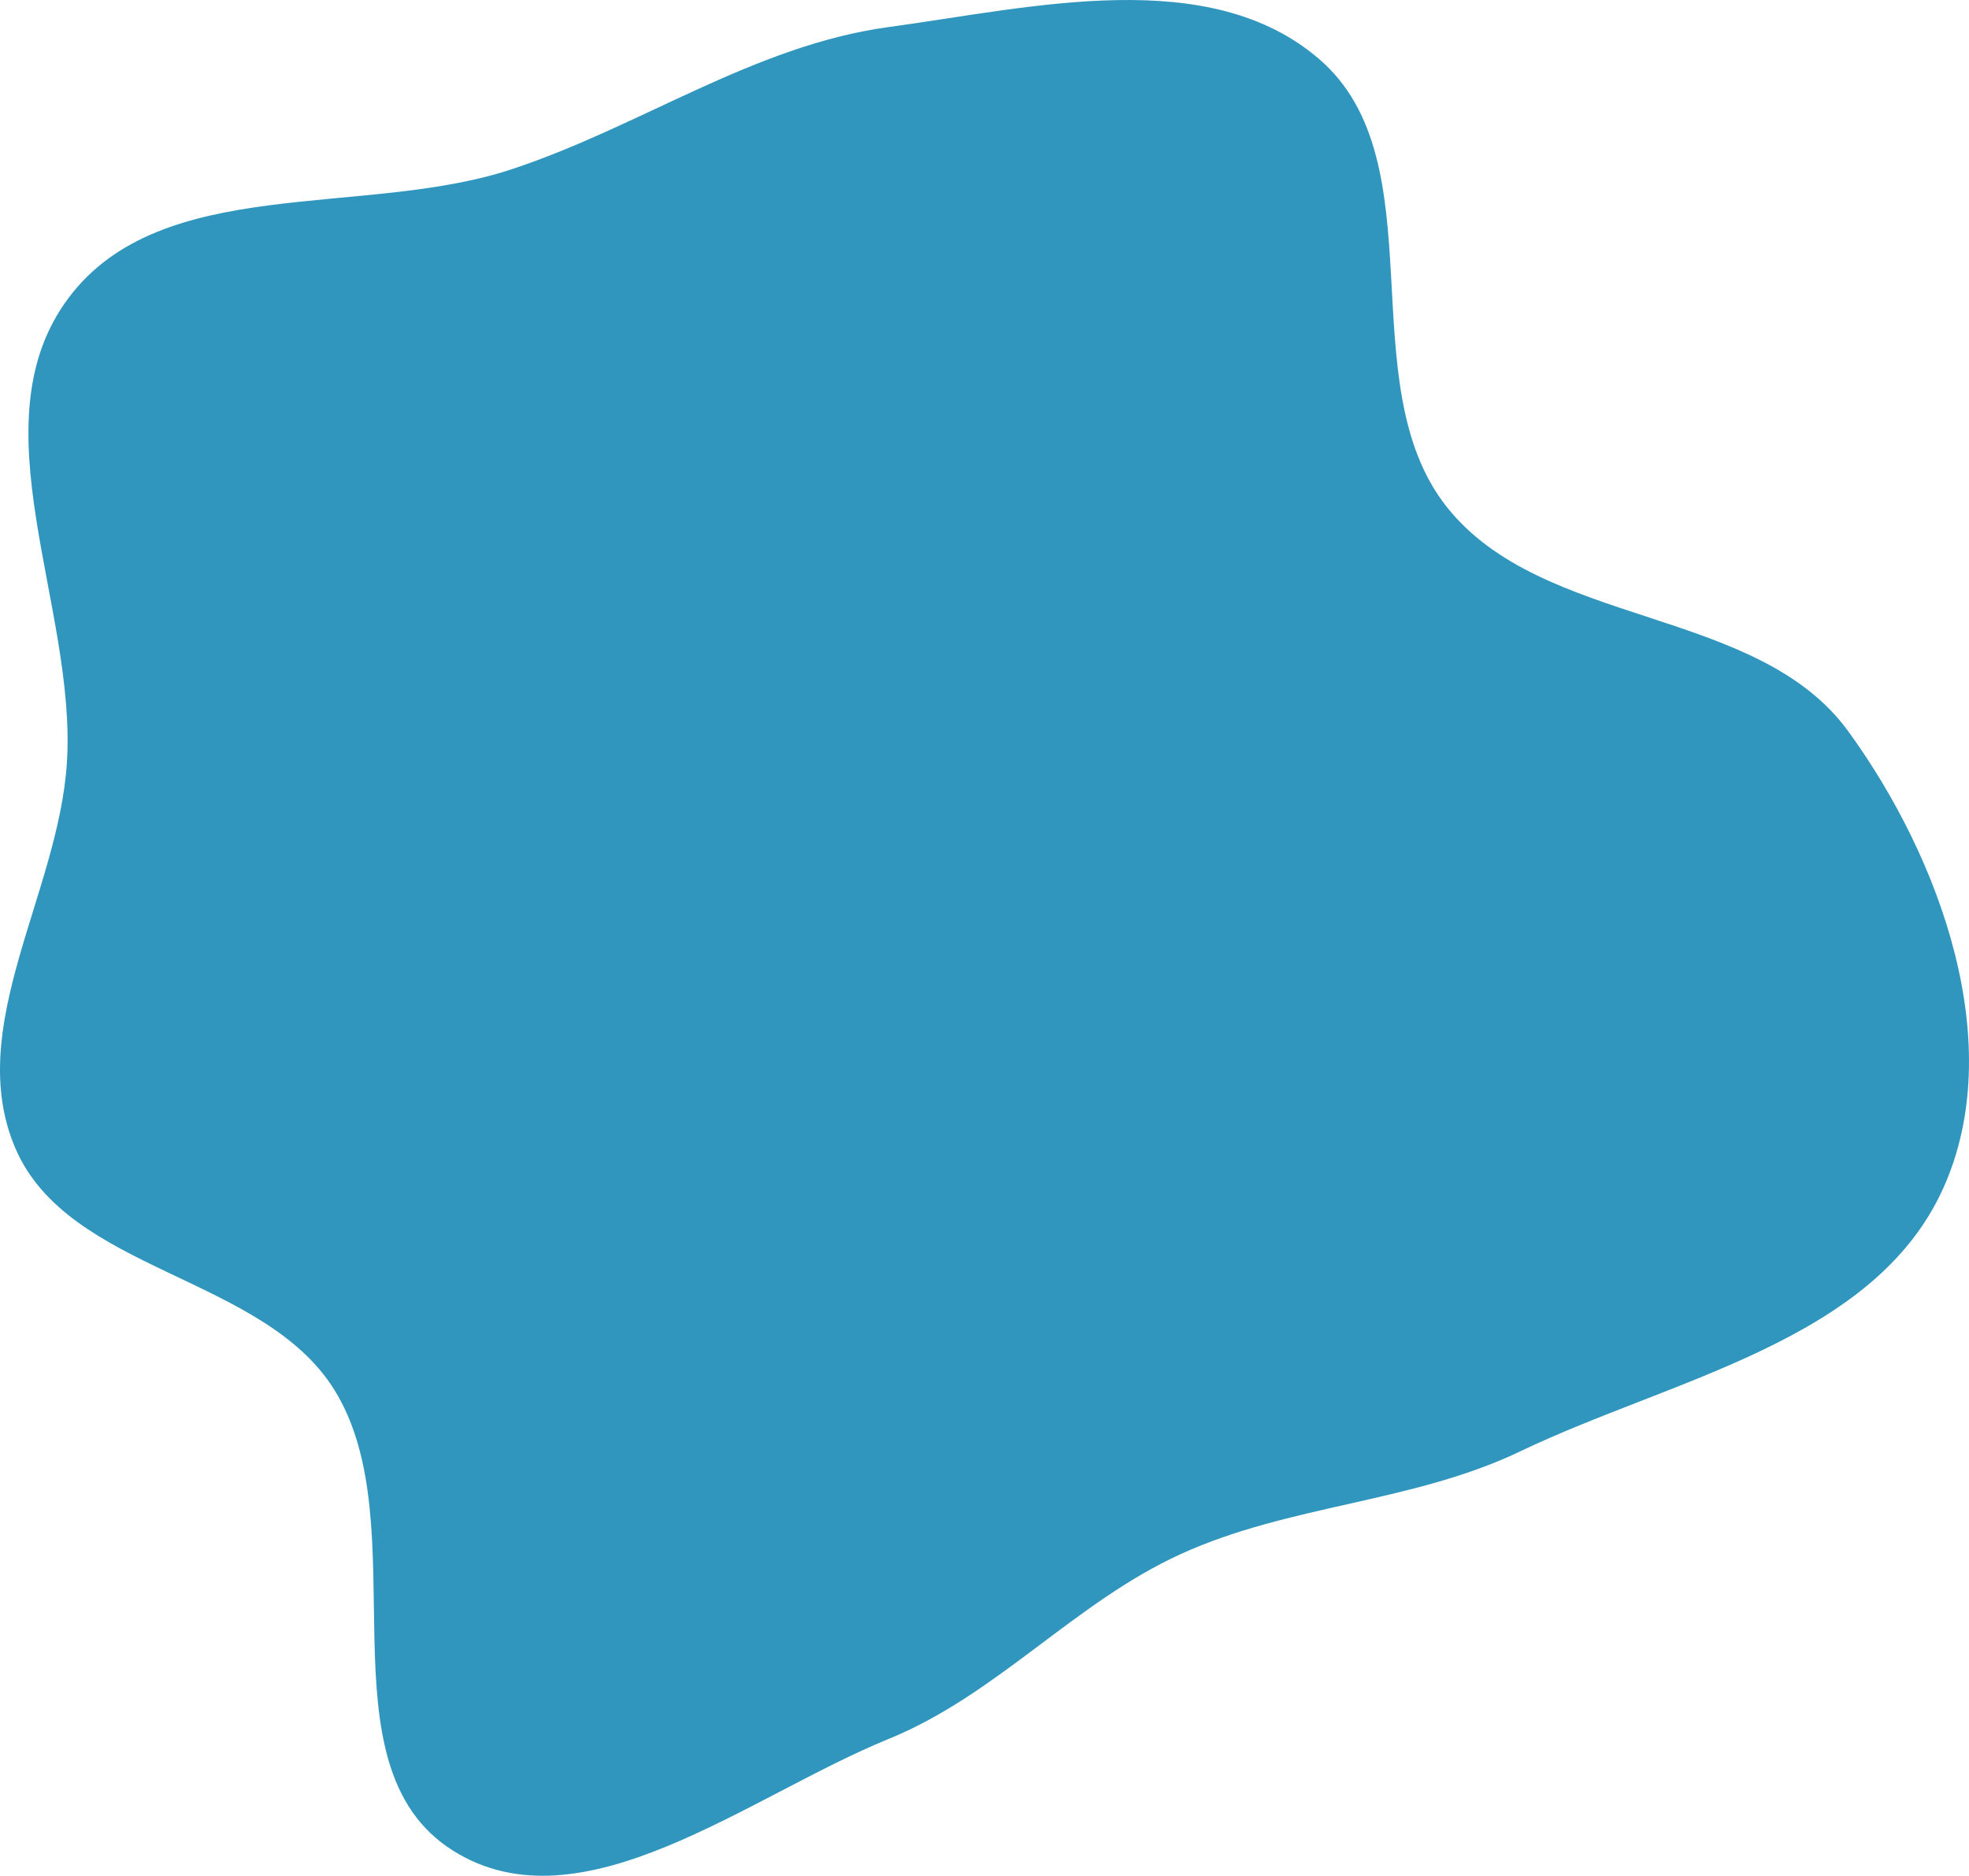 <?xml version="1.0" encoding="UTF-8"?> <svg xmlns="http://www.w3.org/2000/svg" width="486" height="463" viewBox="0 0 486 463" fill="none"><path fill-rule="evenodd" clip-rule="evenodd" d="M219.362 6.675C254.991 1.812 298.373 -8.83 325.598 14.575C355.04 39.885 332.999 94.507 356.994 124.993C380.687 155.097 433.648 149.509 456.18 180.485C479.121 212.024 495.7 258.016 479.557 293.49C462.437 331.113 412.676 340.312 375.304 358.213C348.662 370.975 318.395 371.323 291.507 383.566C265.267 395.514 246.066 418.336 219.362 429.219C184.665 443.36 143.501 476.759 111.813 456.803C78.173 435.619 103.501 376.728 82.516 343.042C64.902 314.767 16.817 313.981 3.76 283.351C-8.954 253.527 14.485 220.548 16.515 188.209C18.942 149.569 -6.319 104.539 16.935 73.518C39.938 42.832 89.787 53.833 126.28 41.783C158.172 31.252 186.075 11.219 219.362 6.675Z" fill="#3096BE"></path></svg> 